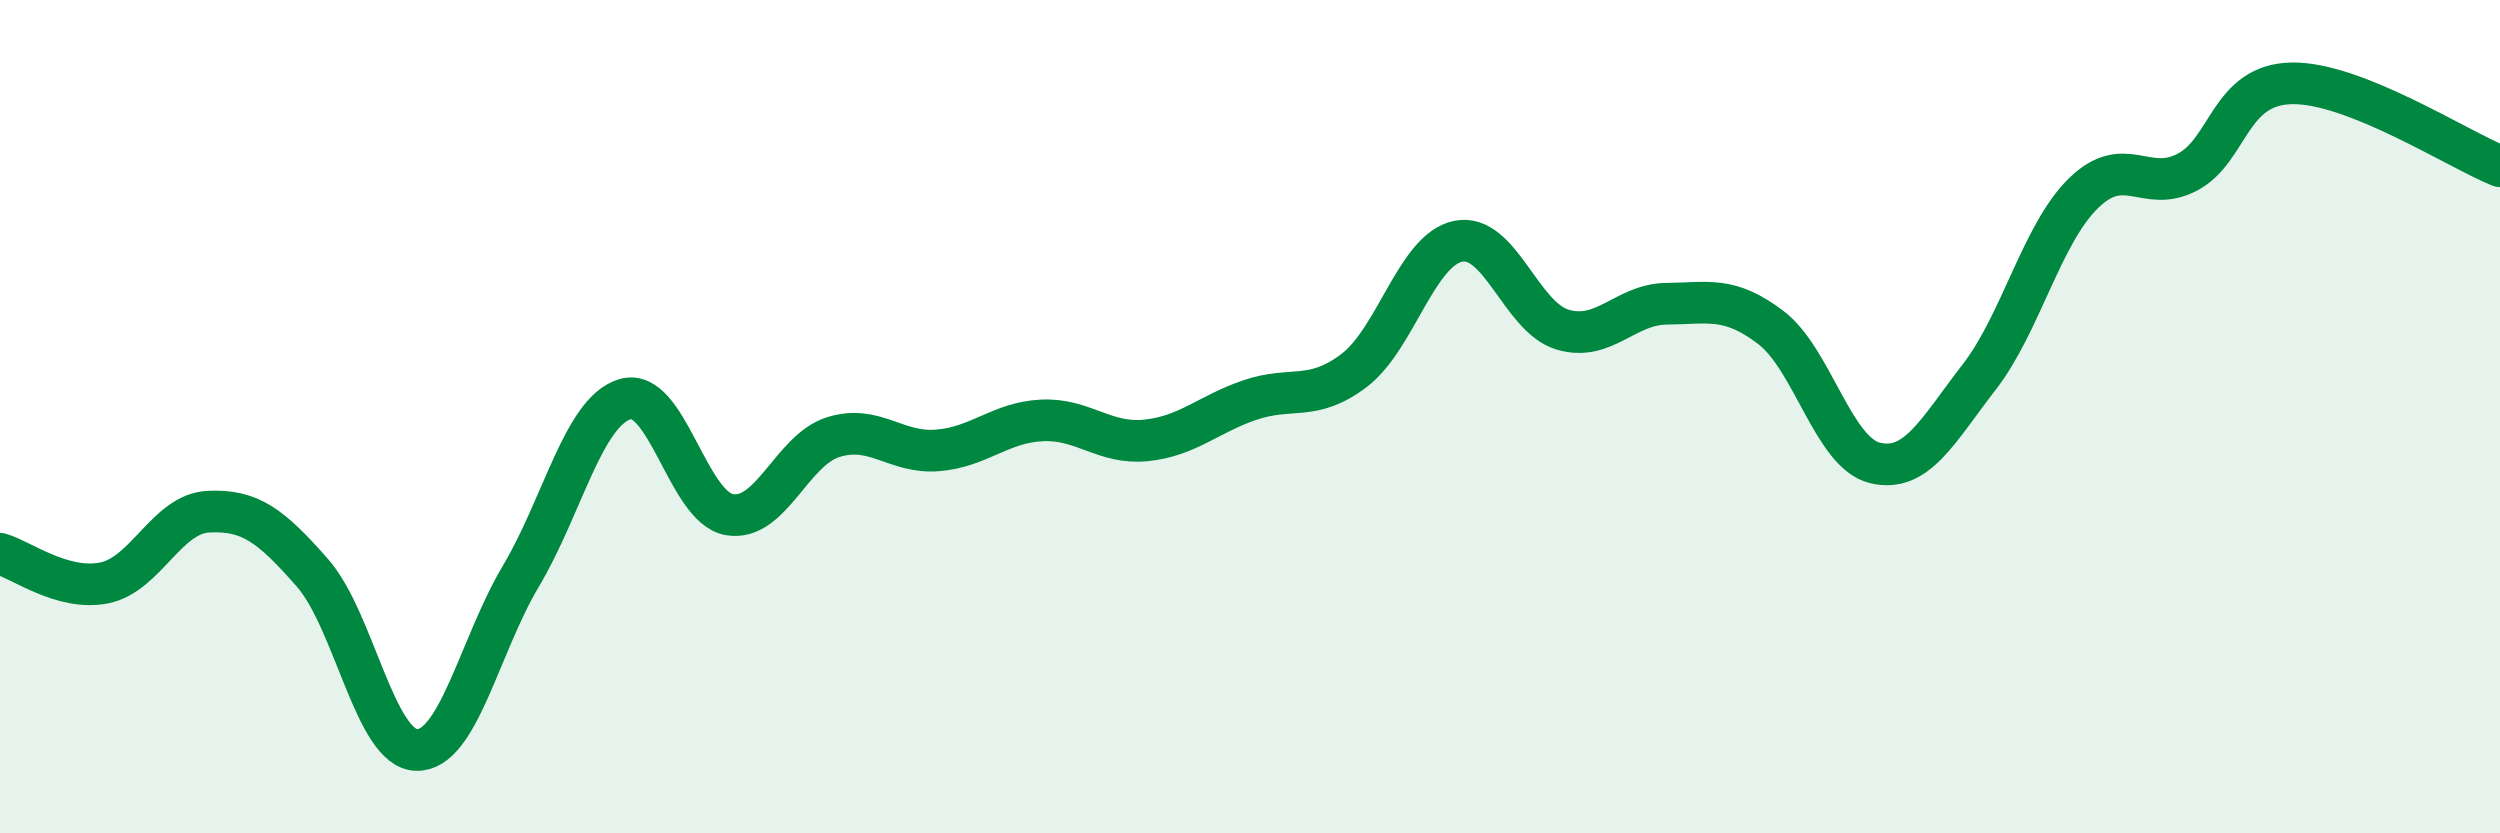 
    <svg width="60" height="20" viewBox="0 0 60 20" xmlns="http://www.w3.org/2000/svg">
      <path
        d="M 0,13.29 C 0.5,13.43 1.5,14.19 2.5,13.99 C 3.5,13.79 4,12.33 5,12.28 C 6,12.23 6.5,12.61 7.5,13.75 C 8.5,14.89 9,17.98 10,18 C 11,18.02 11.5,15.51 12.5,13.83 C 13.5,12.15 14,9.88 15,9.58 C 16,9.28 16.5,12.17 17.5,12.35 C 18.5,12.53 19,10.8 20,10.49 C 21,10.18 21.5,10.89 22.5,10.81 C 23.5,10.73 24,10.14 25,10.09 C 26,10.04 26.5,10.67 27.5,10.57 C 28.5,10.47 29,9.94 30,9.6 C 31,9.26 31.5,9.65 32.5,8.89 C 33.5,8.13 34,5.99 35,5.79 C 36,5.59 36.5,7.61 37.5,7.91 C 38.5,8.21 39,7.3 40,7.29 C 41,7.28 41.5,7.1 42.5,7.86 C 43.5,8.62 44,10.87 45,11.11 C 46,11.35 46.5,10.34 47.5,9.05 C 48.5,7.76 49,5.62 50,4.64 C 51,3.66 51.5,4.66 52.5,4.13 C 53.5,3.6 53.5,2.03 55,2 C 56.5,1.97 59,3.59 60,3.99L60 20L0 20Z"
        fill="#008740"
        opacity="0.1"
        stroke-linecap="round"
        stroke-linejoin="round"
      />
      <path
        d="M 0,13.29 C 0.5,13.43 1.5,14.19 2.5,13.99 C 3.5,13.79 4,12.33 5,12.28 C 6,12.23 6.5,12.61 7.5,13.75 C 8.5,14.89 9,17.98 10,18 C 11,18.02 11.5,15.51 12.5,13.83 C 13.5,12.15 14,9.88 15,9.58 C 16,9.28 16.5,12.17 17.5,12.35 C 18.5,12.53 19,10.8 20,10.49 C 21,10.18 21.5,10.89 22.5,10.81 C 23.5,10.73 24,10.14 25,10.09 C 26,10.04 26.5,10.67 27.5,10.57 C 28.5,10.47 29,9.94 30,9.6 C 31,9.26 31.5,9.65 32.5,8.89 C 33.5,8.13 34,5.99 35,5.79 C 36,5.59 36.5,7.61 37.5,7.91 C 38.5,8.21 39,7.3 40,7.29 C 41,7.28 41.5,7.1 42.5,7.86 C 43.5,8.62 44,10.87 45,11.11 C 46,11.35 46.5,10.34 47.5,9.05 C 48.5,7.76 49,5.62 50,4.64 C 51,3.66 51.5,4.66 52.5,4.13 C 53.5,3.6 53.5,2.03 55,2 C 56.5,1.97 59,3.59 60,3.99"
        stroke="#008740"
        stroke-width="1"
        fill="none"
        stroke-linecap="round"
        stroke-linejoin="round"
      />
    </svg>
  